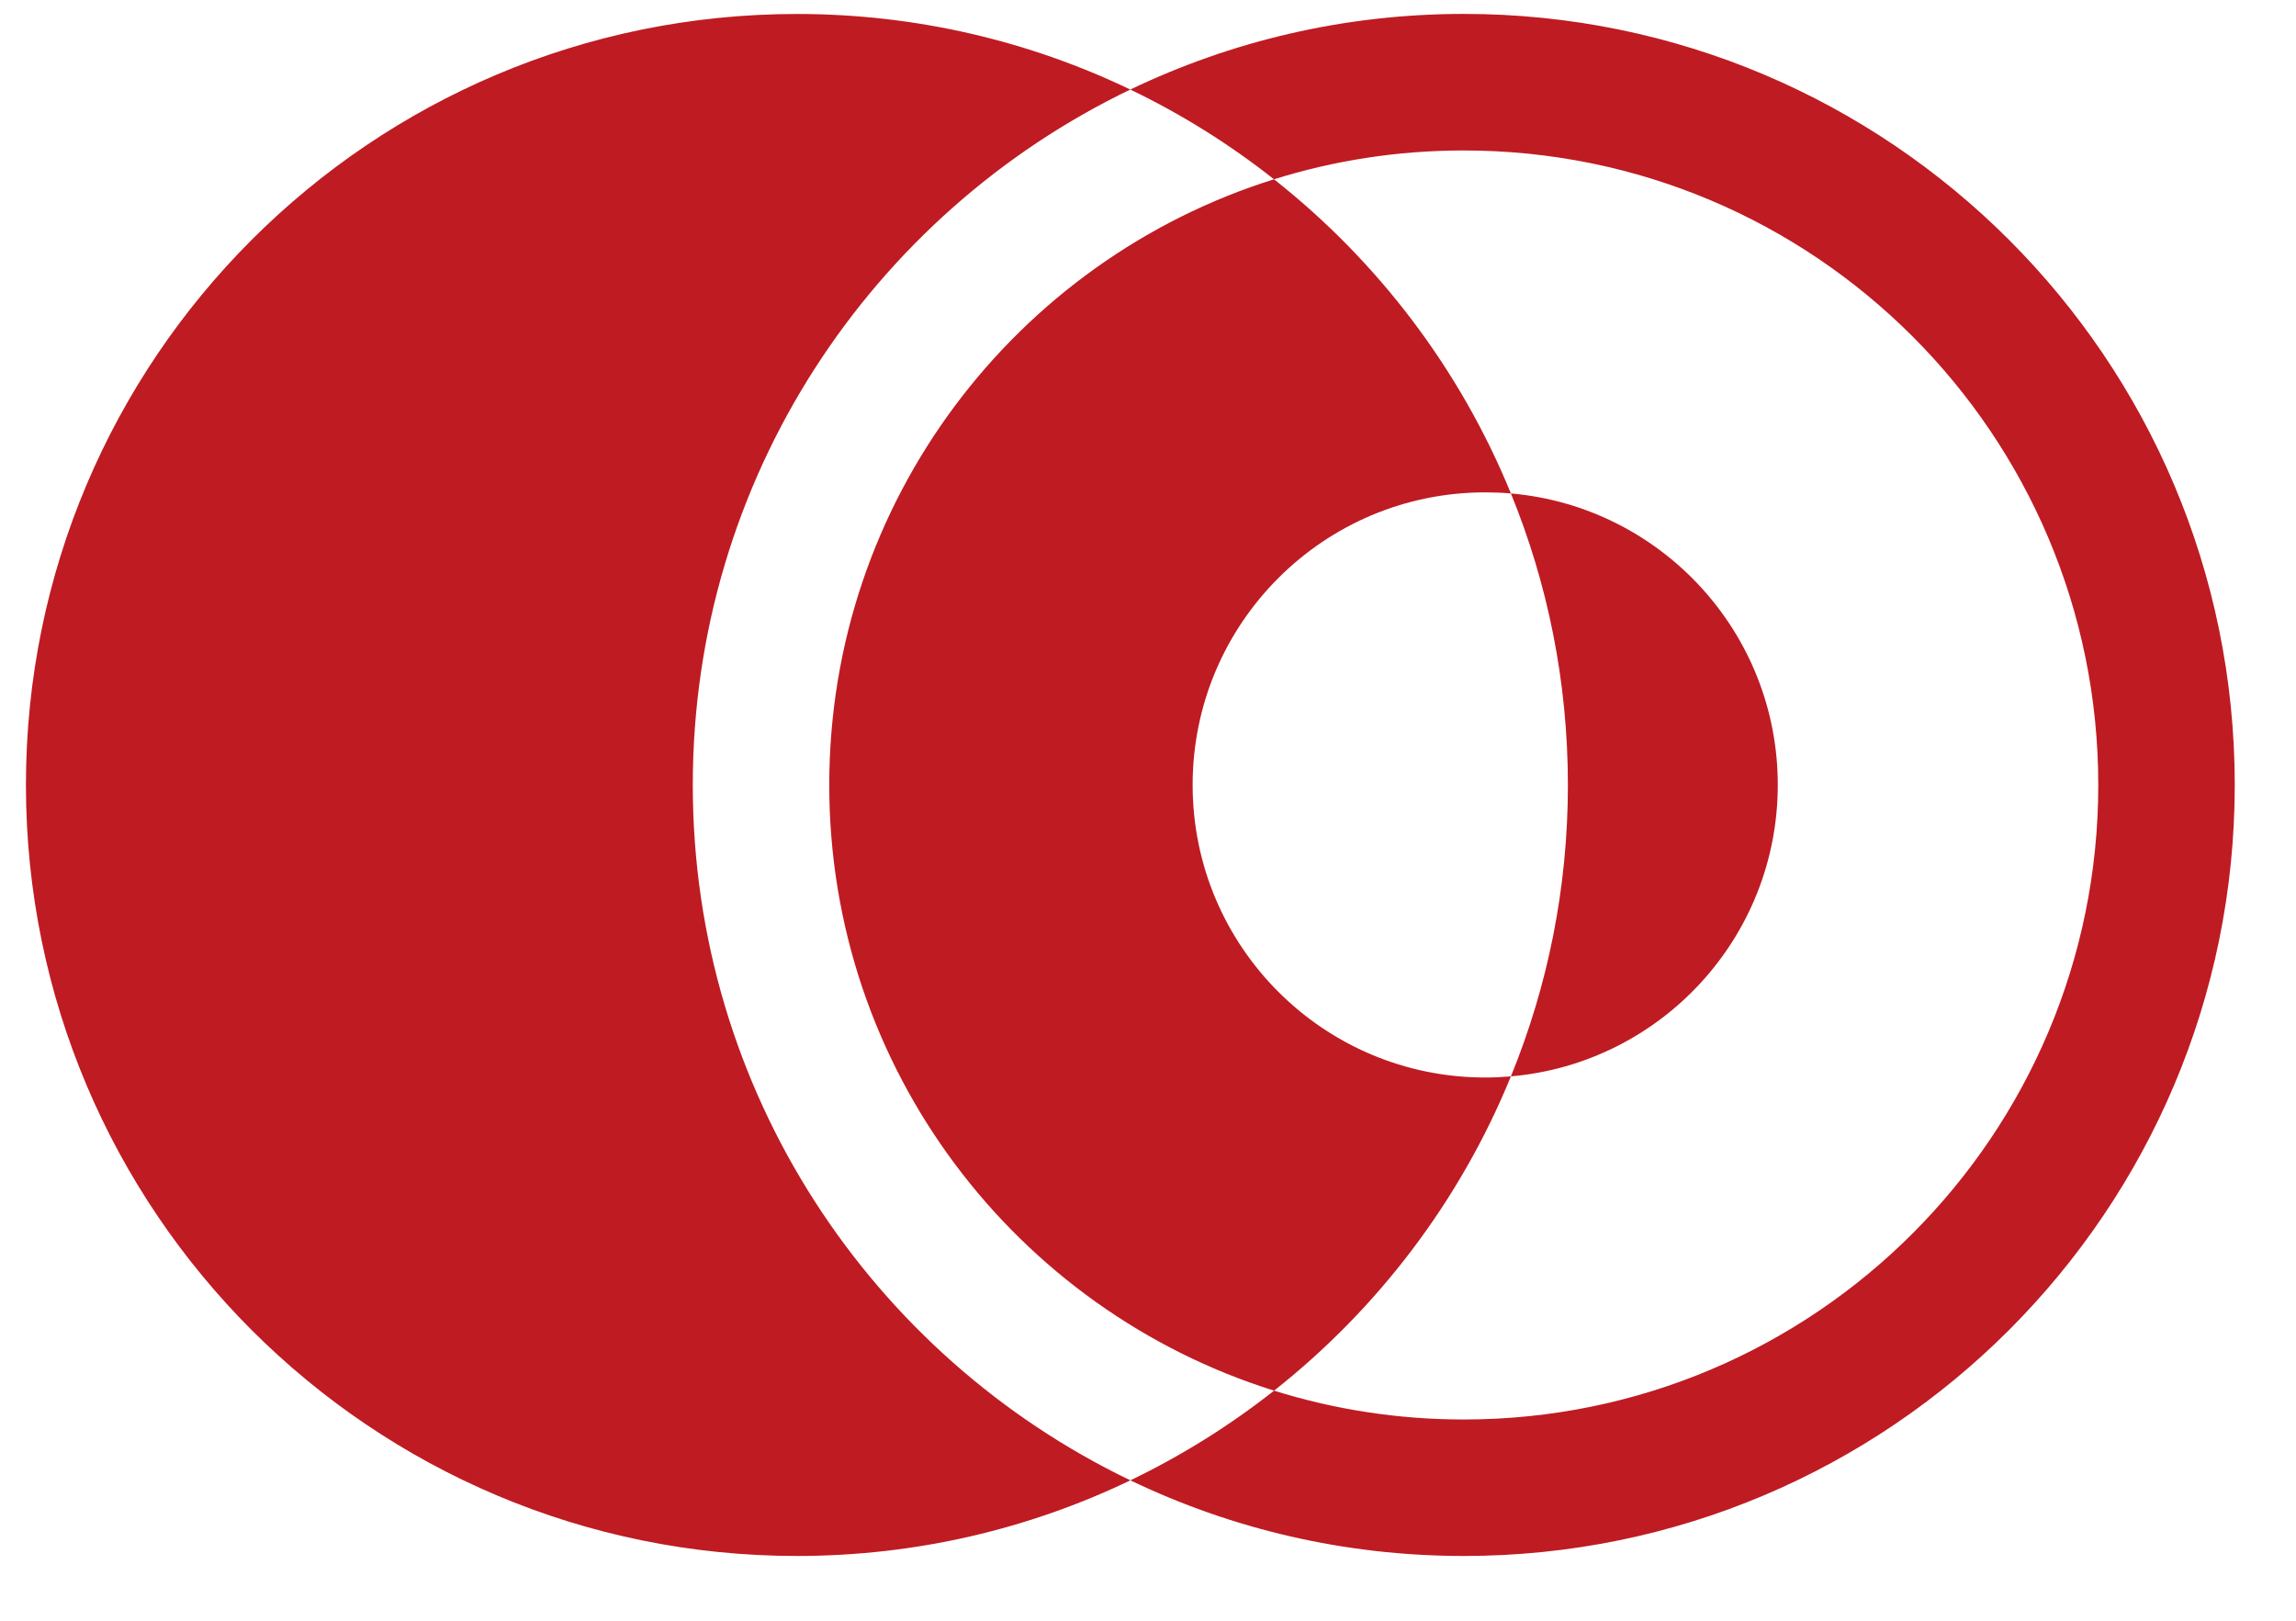 <?xml version="1.0" encoding="UTF-8"?> <svg xmlns="http://www.w3.org/2000/svg" width="34" height="24" viewBox="0 0 34 24" fill="none"><path fill-rule="evenodd" clip-rule="evenodd" d="M21.676 21.02C26.865 21.02 31.072 16.813 31.072 11.624C31.072 6.434 26.865 2.228 21.676 2.228C20.697 2.228 19.753 2.377 18.866 2.655C18.211 2.138 17.498 1.691 16.738 1.326C18.233 0.609 19.907 0.206 21.676 0.206C27.981 0.206 33.093 5.318 33.093 11.624C33.093 17.929 27.981 23.041 21.676 23.041C19.907 23.041 18.233 22.639 16.739 21.921C17.498 21.556 18.212 21.109 18.867 20.593C19.754 20.87 20.697 21.02 21.676 21.02ZM16.739 21.921C12.905 20.08 10.259 16.161 10.259 11.624C10.259 7.087 12.905 3.168 16.738 1.326C15.244 0.609 13.569 0.207 11.801 0.207C5.495 0.207 0.384 5.318 0.384 11.624C0.384 17.929 5.495 23.041 11.801 23.041C13.57 23.041 15.244 22.639 16.739 21.921ZM22.374 7.307C21.622 5.467 20.404 3.868 18.866 2.655C15.05 3.849 12.28 7.413 12.28 11.624C12.28 15.834 15.05 19.398 18.867 20.593C20.404 19.38 21.623 17.779 22.374 15.939C24.589 15.747 26.326 13.888 26.326 11.623C26.326 9.359 24.589 7.5 22.374 7.307ZM22.374 7.307C22.918 8.639 23.218 10.096 23.218 11.624C23.218 13.151 22.918 14.608 22.374 15.939C22.249 15.95 22.122 15.956 21.994 15.956C19.601 15.956 17.661 14.016 17.661 11.623C17.661 9.231 19.601 7.291 21.994 7.291C22.122 7.291 22.249 7.296 22.374 7.307Z" fill="#BF1B22"></path></svg> 